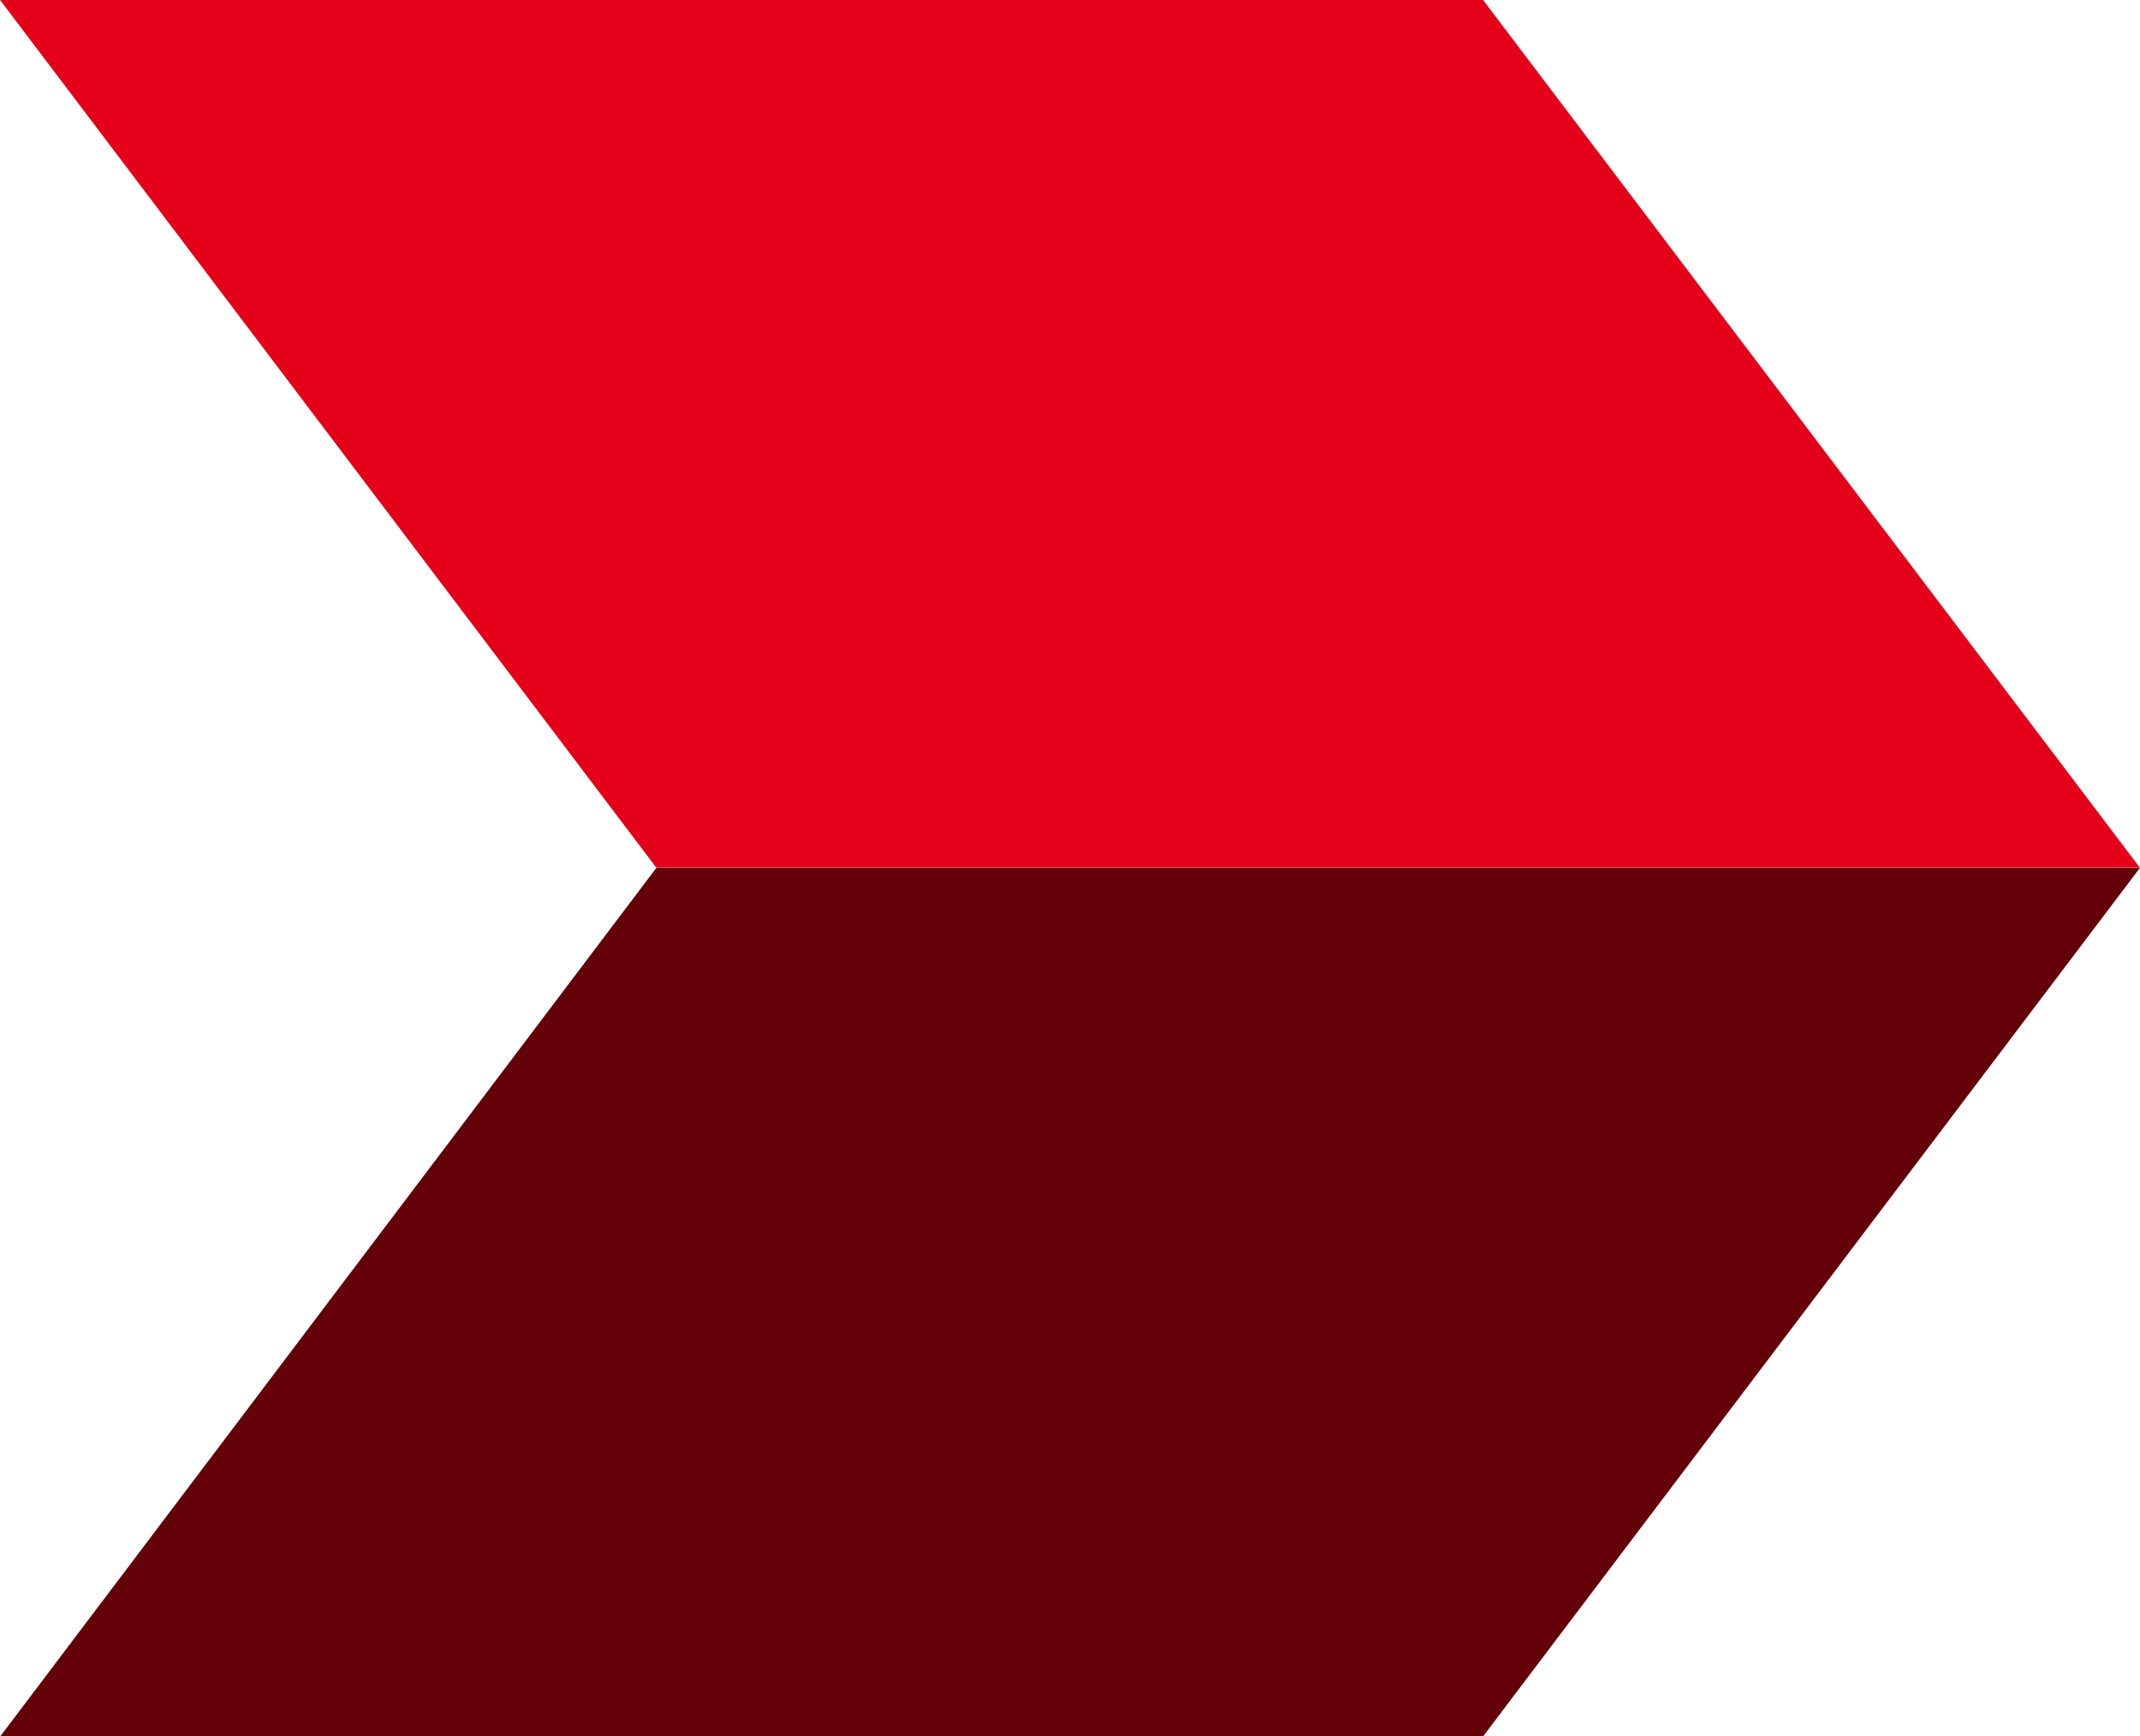 <svg version="1.1" id="Layer_1" xmlns="http://www.w3.org/2000/svg" xmlns:xlink="http://www.w3.org/1999/xlink" x="0px" y="0px" viewBox="0 0 114.07 92.54" style="" xml:space="preserve">
 <style type="text/css">
  .st0{fill:#E50019;}
	.st1{fill:#640008;}
 </style>
 <g id="CIMB_Logo" transform="translate(-593 -36.405)">
  <path id="Path_765" class="st0" d="M672.05,36.4H593l34.98,46.25h79.08L672.05,36.4z">
  </path>
  <path id="Path_766" class="st1" d="M707.07,82.66h-79.08l-34.97,46.29h79.04L707.07,82.66z">
  </path>
 </g>
</svg>